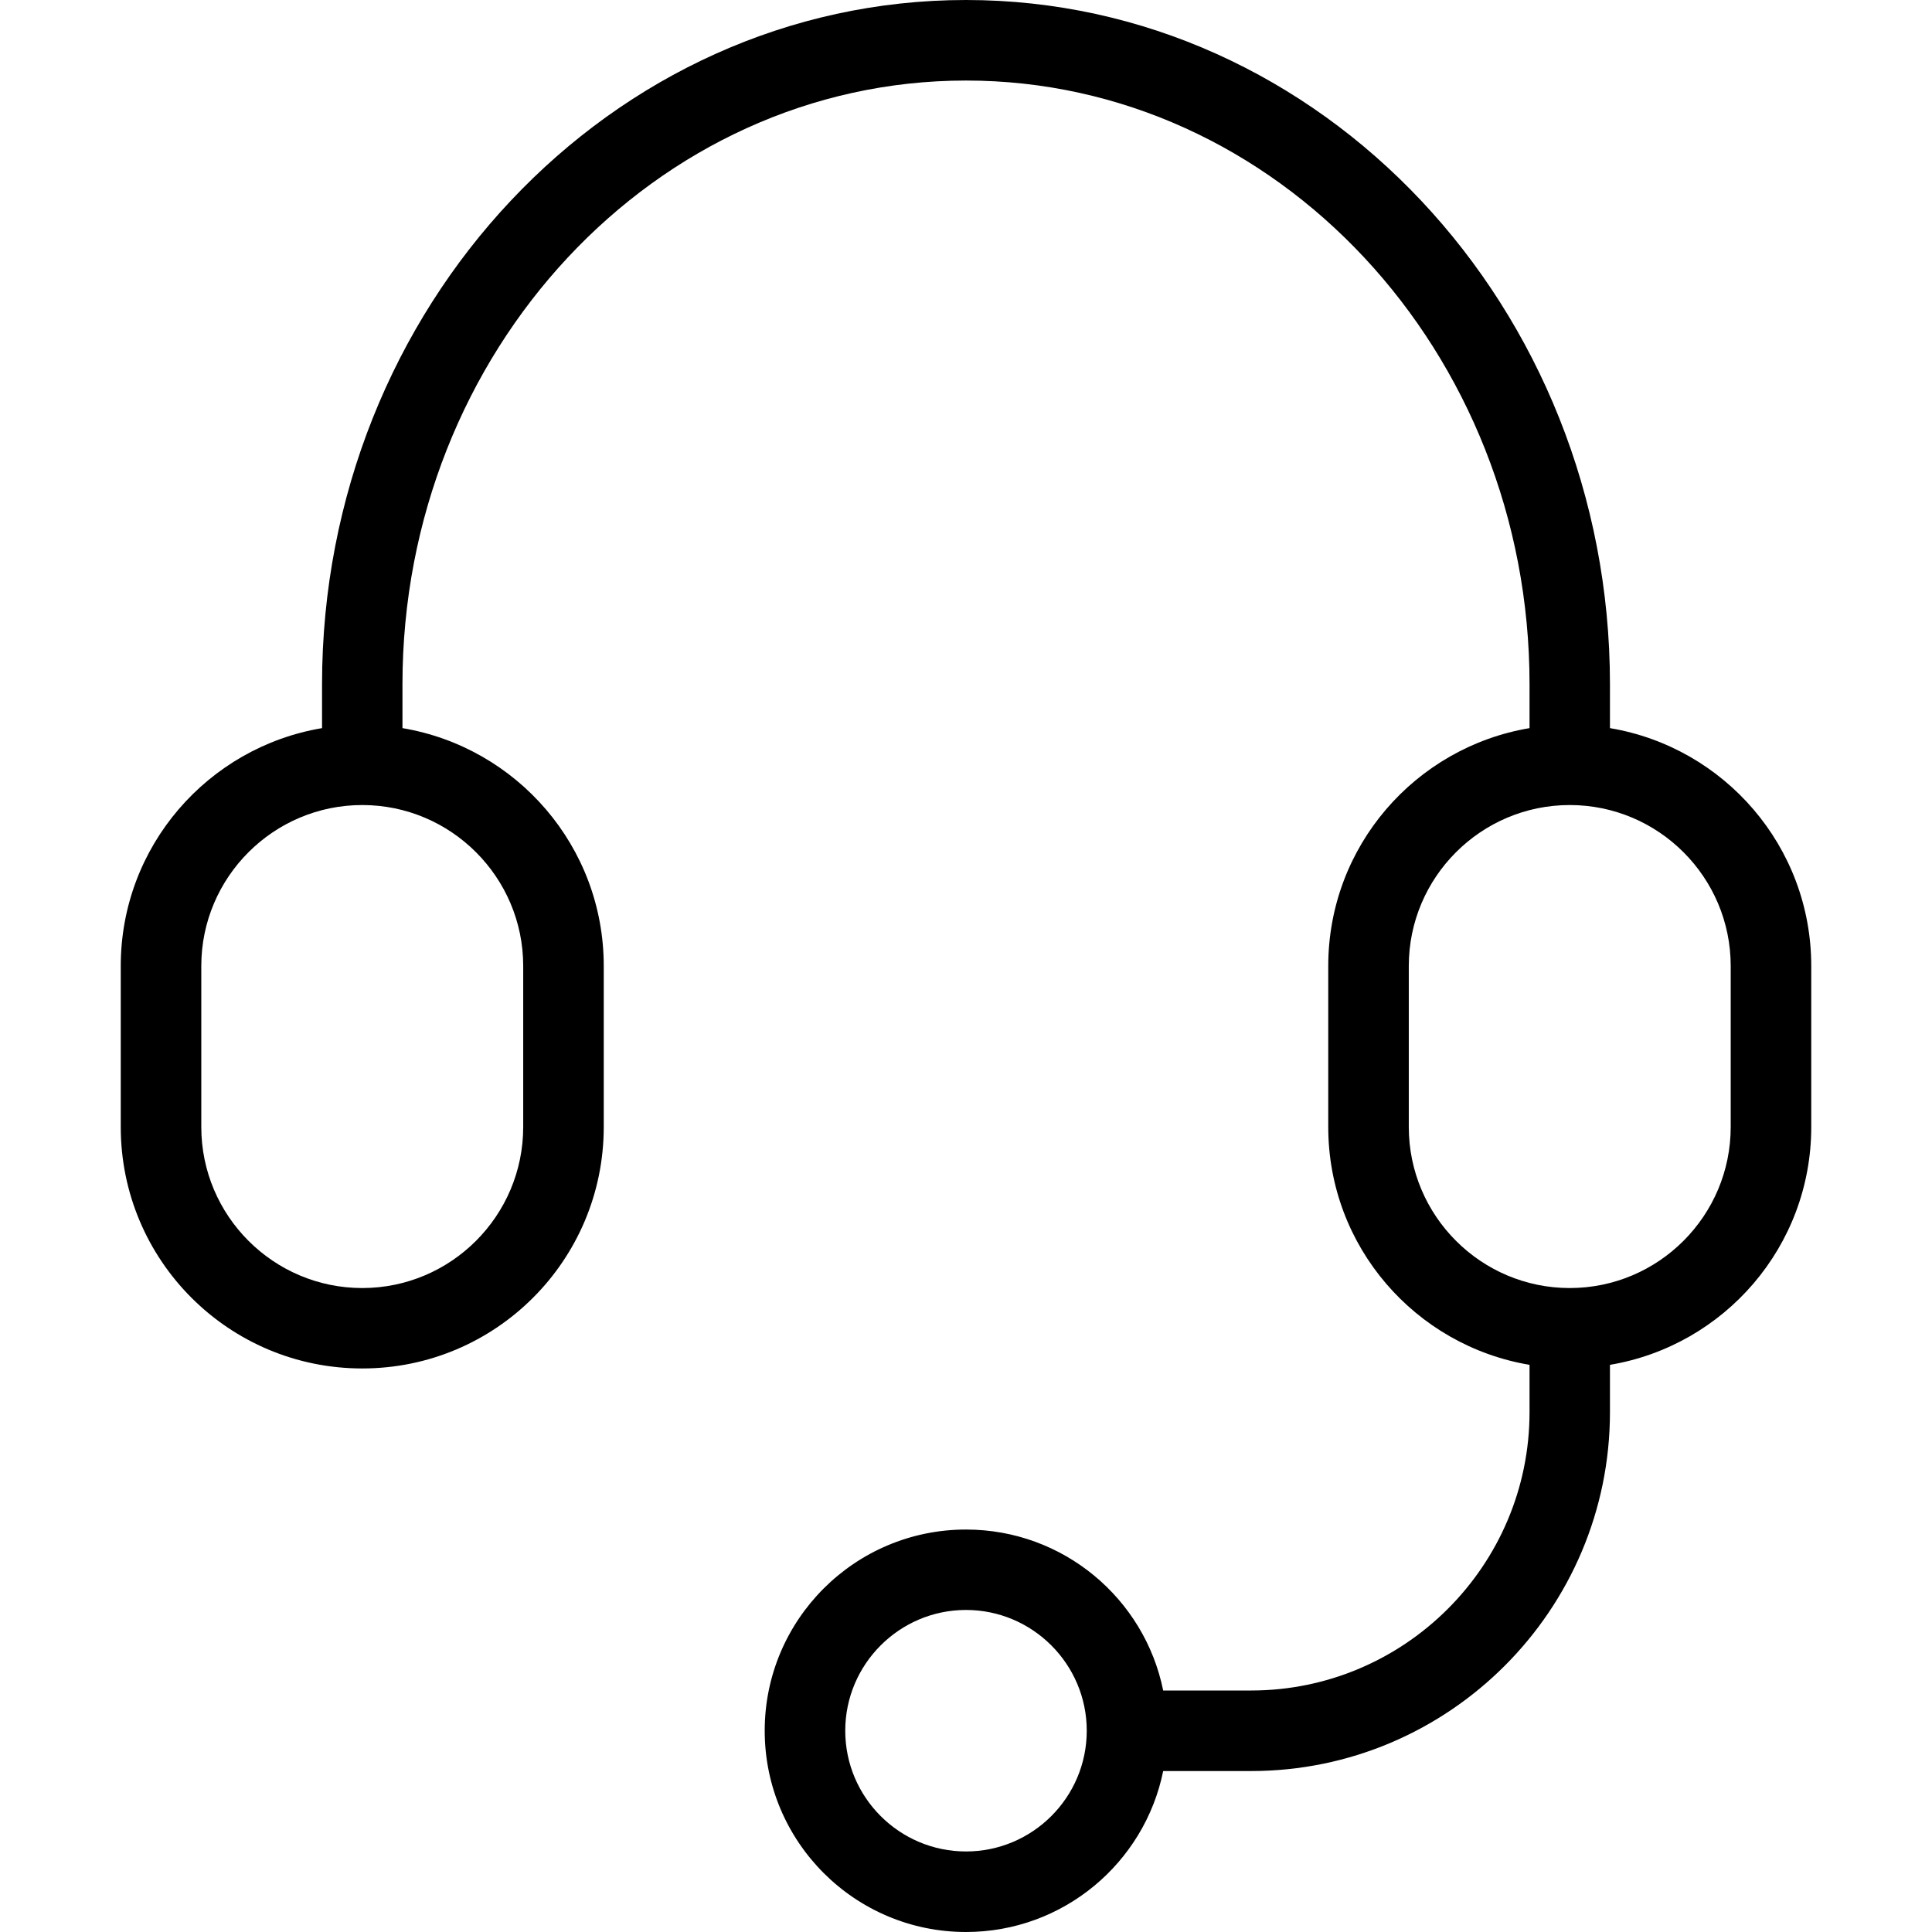 <svg width="16" height="16" viewBox="0 0 16 16" fill="none" xmlns="http://www.w3.org/2000/svg">
<path d="M13.333 6.03V5.667C13.333 2.542 10.941 0 8 0C5.059 0 2.667 2.542 2.667 5.667V6.03C1.721 6.189 1 7.009 1 8V9.333C1 10.438 1.895 11.333 3 11.333C4.105 11.333 5 10.438 5 9.333V8C5 7.009 4.279 6.189 3.333 6.03V5.667C3.333 2.91 5.427 0.667 8 0.667C10.573 0.667 12.667 2.91 12.667 5.667V6.03C11.721 6.189 11 7.009 11 8V9.333C11 10.324 11.721 11.144 12.667 11.303V11.694C12.667 12.965 11.632 14 10.361 14H9.633C9.479 13.239 8.806 12.667 8 12.667C7.08 12.667 6.333 13.413 6.333 14.333C6.333 15.254 7.08 16 8 16C8.806 16 9.479 15.427 9.633 14.667H10.361C12 14.667 13.333 13.333 13.333 11.694V11.303C14.279 11.144 15 10.324 15 9.333V8C15 7.009 14.279 6.189 13.333 6.03ZM4.333 8V9.333C4.333 10.069 3.735 10.667 3 10.667C2.265 10.667 1.667 10.069 1.667 9.333V8C1.667 7.265 2.265 6.667 3 6.667C3.735 6.667 4.333 7.265 4.333 8ZM8 15.333C7.449 15.333 7 14.885 7 14.333C7 13.782 7.449 13.333 8 13.333C8.551 13.333 9 13.782 9 14.333C9 14.885 8.551 15.333 8 15.333ZM14.333 9.333C14.333 10.069 13.735 10.667 13 10.667C12.265 10.667 11.667 10.069 11.667 9.333V8C11.667 7.265 12.265 6.667 13 6.667C13.735 6.667 14.333 7.265 14.333 8V9.333Z" fill="black"/>
</svg>
